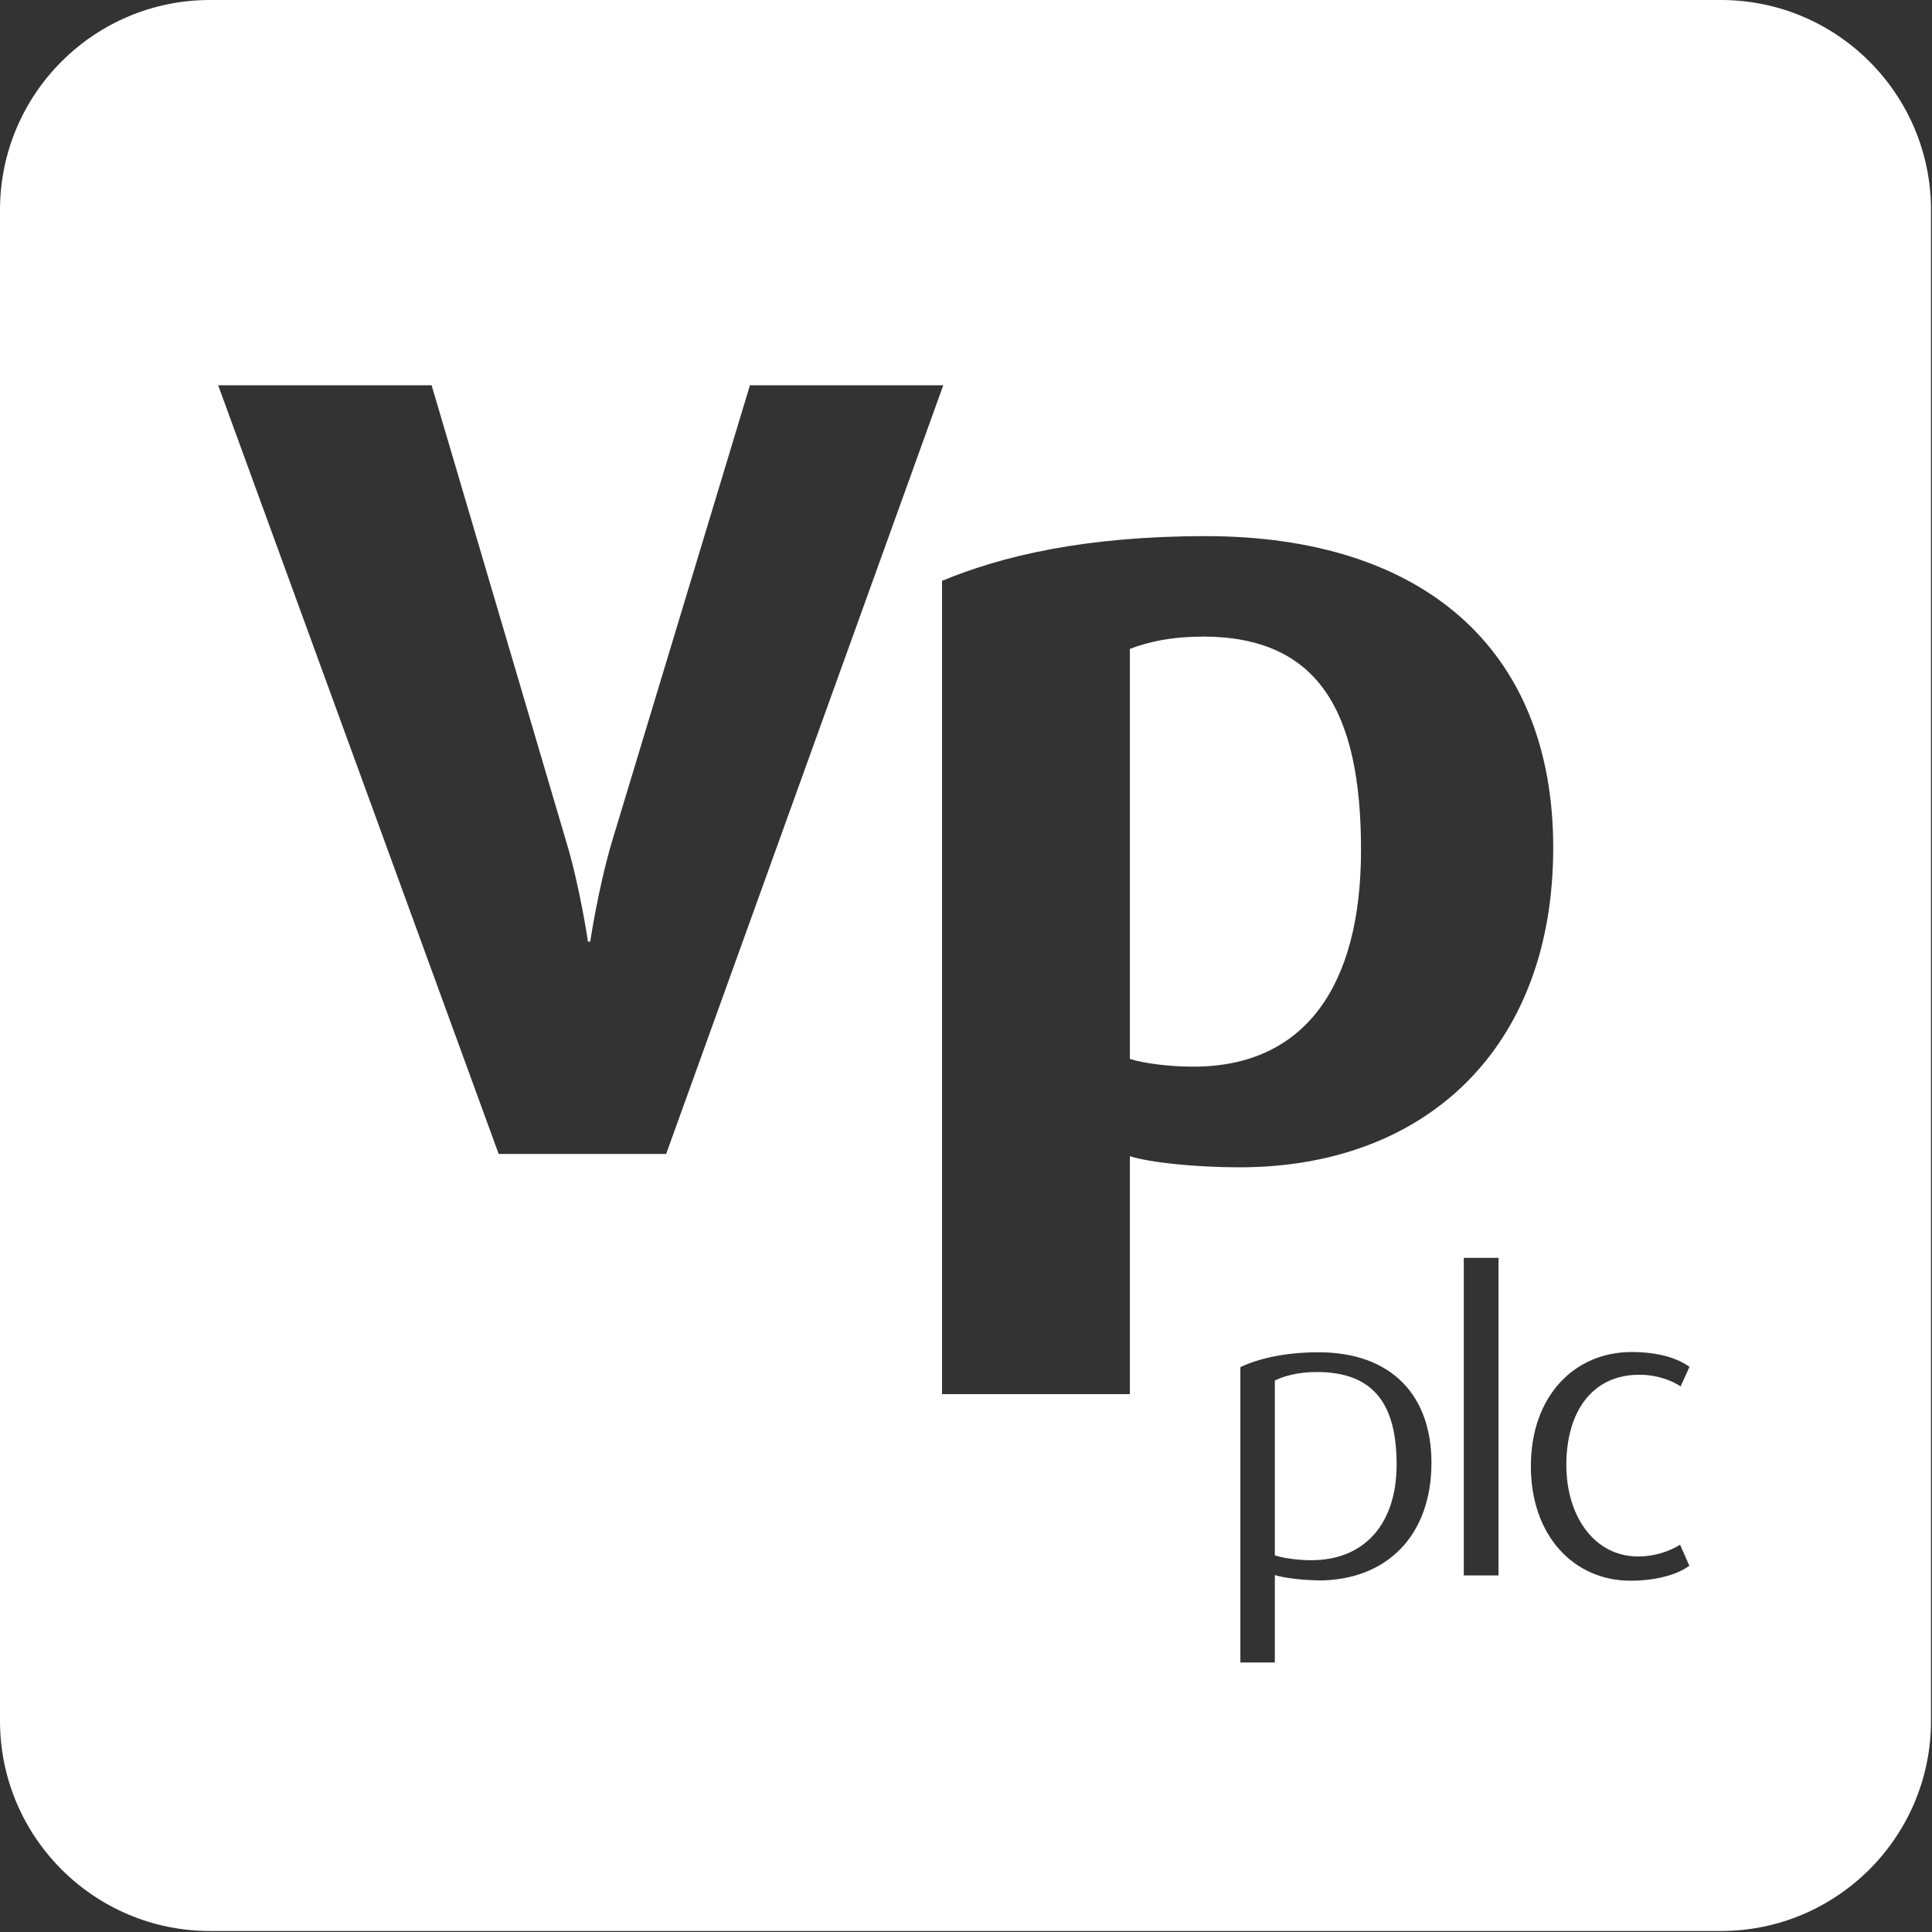 <svg version="1.2" xmlns="http://www.w3.org/2000/svg" viewBox="0 0 1547 1547" width="1547" height="1547"><rect x="0" y="0" width="1547" height="1547" fill="#333333" stroke="none"/><style>.a{fill:#fff}</style><path fill-rule="evenodd" class="a" d="m1378 0c92.8 0 168.2 75.3 168.2 168.2v1209.8c0 92.8-75.4 168.2-168.2 168.2h-1209.8c-92.9 0-168.2-75.4-168.2-168.2v-1209.8c0-92.9 75.3-168.2 168.2-168.2zm-978.7 924h134.1l221.9-615.5h-154.8l-110.9 366.8c-10.7 36.6-17 78.7-17 78.7h-1.8c0 0-6.3-43-17-78.7l-108.2-366.8h-170.9zm355-458.9v651.2h150.4v-190.5c16.9 5.3 53.6 8.9 87.6 8.9 148.6 0.1 251.4-94.8 251.4-255.9 0-161-106.4-249.5-278.2-249.5-97.5 0-163.7 16.1-211.2 35.8zm335.5 215.5c0 110.9-46.5 173.5-134.2 173.5-19.6 0-39.3-2.6-50.9-6.2v-328.3c14.2-5.4 32.1-9.8 58.1-9.8v-0.1c93 0 127 59.9 127 170.9zm82.3 580.9h27.8v-254.3h-27.8zm53.7-87.5c0 56 34.7 91.7 79.7 91.7 22.9 0 39.2-5.9 47.2-12l-7.4-16.8c-7.8 4.8-19.5 9.4-33.7 9.4-34.7 0-57.4-31.9-57.4-73.3 0-41.4 19.8-72.2 58.4-72.2 15.2 0 26.9 5.1 33.1 9.3l7.1-15.6c-8.1-6.1-23.3-11.9-46.3-11.9-46 0-80.7 35.4-80.7 91.4zm-232.6-79.3v236.5h27.6v-70c7.7 2.4 23.3 4.2 34.9 4.2v0.1c54.8 0 90.5-36 90.5-94.3 0-53.4-31.5-88.4-90.5-88.4-27.8 0-49.2 5.5-62.5 11.9zm125.1 78c0 47.1-25.3 76.6-68.4 76.6-10.7 0-22.6-1.7-29.1-3.9v-140c7.3-3.6 18.7-6.8 33.6-6.8 46.7 0 63.9 27.1 63.9 74.1z"/></svg>